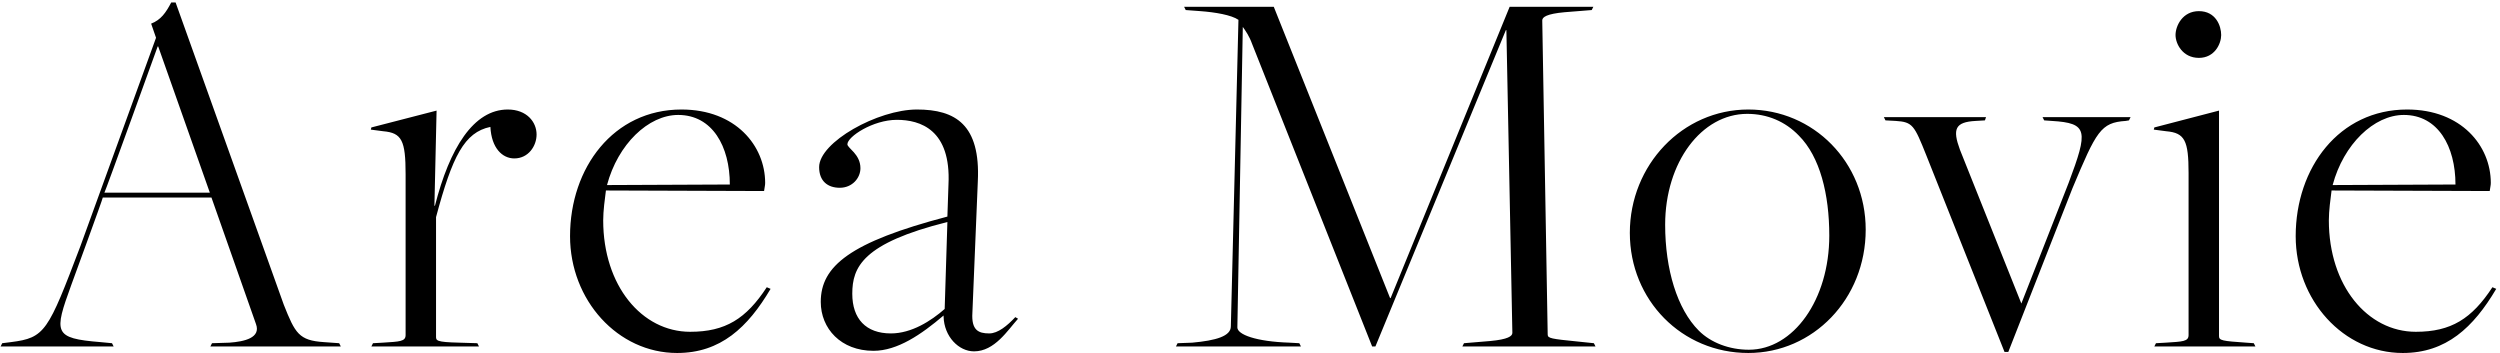 <svg width="368" height="52" viewBox="0 0 368 52" fill="none" xmlns="http://www.w3.org/2000/svg">
<path d="M31.128 29.08H15.128C15.208 29.08 10.488 41.96 10.488 41.96C7.928 49 7.848 49.8 14.808 50.36L16.488 50.52L16.728 51H0.088L0.328 50.52L1.608 50.36C6.648 49.72 7.048 48.84 11.848 36.2L22.968 5.56L22.248 3.48C23.688 2.92 24.408 1.88 25.208 0.36H25.848L41.768 44.84C43.448 49.08 44.008 50.12 47.688 50.36L49.928 50.52L50.168 51H30.968L31.208 50.52L33.768 50.44C36.008 50.28 38.408 49.72 37.688 47.72L31.128 29.08ZM15.368 28.36H30.888L23.288 6.84H23.208C23.208 6.84 15.448 28.36 15.368 28.36ZM54.665 51L54.905 50.52L56.345 50.44C58.825 50.28 59.705 50.28 59.705 49.32V25.64C59.705 20.68 59.145 19.56 56.425 19.32L54.585 19.08L54.665 18.76L64.265 16.28L63.945 30.28H64.025C66.185 21.8 69.705 16.12 74.745 16.12C77.545 16.12 78.985 17.96 78.985 19.8C78.985 21.48 77.785 23.32 75.705 23.32C73.945 23.32 72.345 21.8 72.185 18.68C68.345 19.48 66.585 23 64.185 31.96V49.48C64.185 50.12 64.105 50.36 67.625 50.44L70.265 50.52L70.505 51H54.665ZM99.671 51.96C90.951 51.96 83.911 44.2 83.911 34.76C83.911 24.68 90.311 16.12 100.311 16.12C108.311 16.12 112.631 21.48 112.631 26.92C112.631 27.32 112.551 27.48 112.471 28.12L89.191 28.04C89.031 29.32 88.791 31 88.791 32.44C88.791 42.04 94.471 48.84 101.591 48.84C106.791 48.84 109.831 46.92 112.871 42.28L113.431 42.52C110.071 48.2 106.071 51.96 99.671 51.96ZM89.351 27.24L107.431 27.16C107.431 21.56 104.871 16.92 99.831 16.92C95.431 16.92 90.951 21.24 89.351 27.24ZM143.376 51.72C141.136 51.72 138.976 49.56 138.896 46.6V46.44C135.616 49.24 132.096 51.64 128.576 51.64C123.776 51.64 120.816 48.36 120.816 44.44C120.816 39.16 125.136 35.64 139.456 31.88L139.616 27.16C140.016 19.08 135.456 17.64 132.016 17.64C128.496 17.64 124.736 20.12 124.736 21.24C124.736 21.8 126.656 22.68 126.656 24.76C126.656 26.2 125.456 27.64 123.616 27.64C121.856 27.64 120.576 26.68 120.576 24.6C120.576 20.92 129.216 16.12 134.976 16.12C140.656 16.12 144.336 18.36 143.936 26.68L143.136 46.04C142.976 48.6 144.016 49.08 145.616 49.08C146.896 49.08 148.256 47.96 149.456 46.68L149.856 46.92C148.336 48.6 146.416 51.72 143.376 51.72ZM131.136 49.08C134.176 49.08 137.056 47.24 139.056 45.48L139.456 32.68C126.976 35.8 125.456 39.32 125.456 43.24C125.456 46.92 127.456 49.08 131.136 49.08ZM173.1 51L173.34 50.52L175.5 50.44C179.02 50.12 181.18 49.48 181.18 48.04L182.3 2.92C181.26 2.2 178.86 1.8 176.7 1.64L174.54 1.48L174.3 1H187.5L204.62 43.88H204.7L222.22 1H234.54L234.3 1.48L230.3 1.8C227.66 2.04 227.02 2.52 227.02 3L227.82 49.24C227.82 49.8 228.3 49.88 232.3 50.28L234.62 50.52L234.86 51H215.26L215.5 50.52L219.34 50.2C221.98 49.96 222.62 49.48 222.62 49L221.74 4.44H221.66L202.46 51H201.98L184.3 6.44C183.9 5.32 183.34 4.52 182.94 3.96L182.14 48.2C182.14 49.24 184.86 50.28 189.82 50.44L191.26 50.52L191.5 51H173.1ZM257.351 51.96C247.591 51.96 239.911 44.2 239.911 34.28C239.911 24.28 247.671 16.12 257.351 16.12C266.951 16.12 274.631 23.88 274.631 33.8C274.631 44.04 266.871 51.96 257.351 51.96ZM257.431 51.48C263.991 51.48 269.271 44.12 269.271 34.68C269.271 28.6 267.911 23.08 264.791 19.96C262.791 17.88 260.151 16.76 257.191 16.76C250.471 16.76 245.111 23.88 245.111 33.08C245.111 39.64 246.871 45.48 250.071 48.68C251.831 50.44 254.551 51.48 257.431 51.48ZM295.063 51.8L283.543 22.84C281.783 18.44 281.543 17.96 279.063 17.8L277.543 17.72L277.303 17.24H292.343L292.183 17.72L290.823 17.8C287.783 17.96 287.383 19 288.503 22.04L297.543 44.68L304.503 26.92C307.383 19.24 307.383 18.12 302.023 17.8L300.903 17.72L300.663 17.24H313.623L313.383 17.72L312.903 17.8C309.223 18.04 308.583 19.32 305.063 27.72L295.623 51.8H295.063ZM323.678 8.52C321.278 8.52 320.238 6.44 320.238 5.16C320.238 3.8 321.278 1.64 323.678 1.64C326.158 1.64 326.958 3.8 326.958 5.16C326.958 6.44 325.998 8.52 323.678 8.52ZM317.118 51L317.358 50.52L318.798 50.44C321.278 50.28 322.158 50.28 322.158 49.32V25.48C322.158 20.68 321.598 19.56 318.878 19.32L317.038 19.08L317.118 18.76L326.638 16.28V49.48C326.638 50.12 327.118 50.2 330.638 50.44L331.758 50.52L331.998 51H317.118ZM353.686 51.96C344.966 51.96 337.926 44.2 337.926 34.76C337.926 24.68 344.326 16.12 354.326 16.12C362.326 16.12 366.646 21.48 366.646 26.92C366.646 27.32 366.566 27.48 366.486 28.12L343.206 28.04C343.046 29.32 342.806 31 342.806 32.44C342.806 42.04 348.486 48.84 355.606 48.84C360.806 48.84 363.846 46.92 366.886 42.28L367.446 42.52C364.086 48.2 360.086 51.96 353.686 51.96ZM343.366 27.24L361.446 27.16C361.446 21.56 358.886 16.92 353.846 16.92C349.446 16.92 344.966 21.24 343.366 27.24Z" fill="black"/>
</svg>
